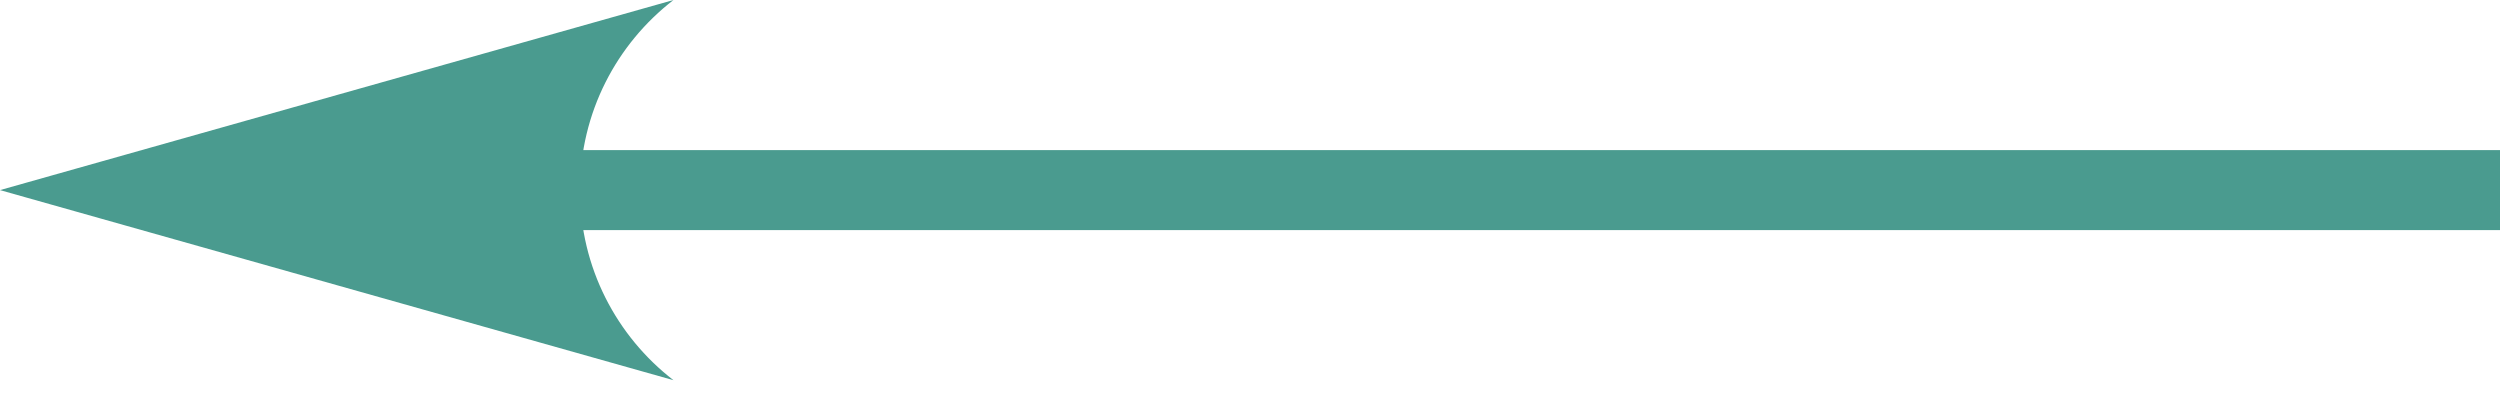<svg xmlns="http://www.w3.org/2000/svg" width="125" height="20" viewBox="0 0 125 20" fill="none"><rect x="125" y="11.505" width="107" height="4" transform="rotate(-180 125 11.505)" fill="#4A9B8F"></rect><path fill-rule="evenodd" clip-rule="evenodd" d="M33.674 4.55587e-05C30.831 2.194 29 5.636 29 9.505C29 13.374 30.831 16.815 33.674 19.01L0 9.505L33.674 4.55587e-05Z" fill="#4A9B8F"></path></svg>